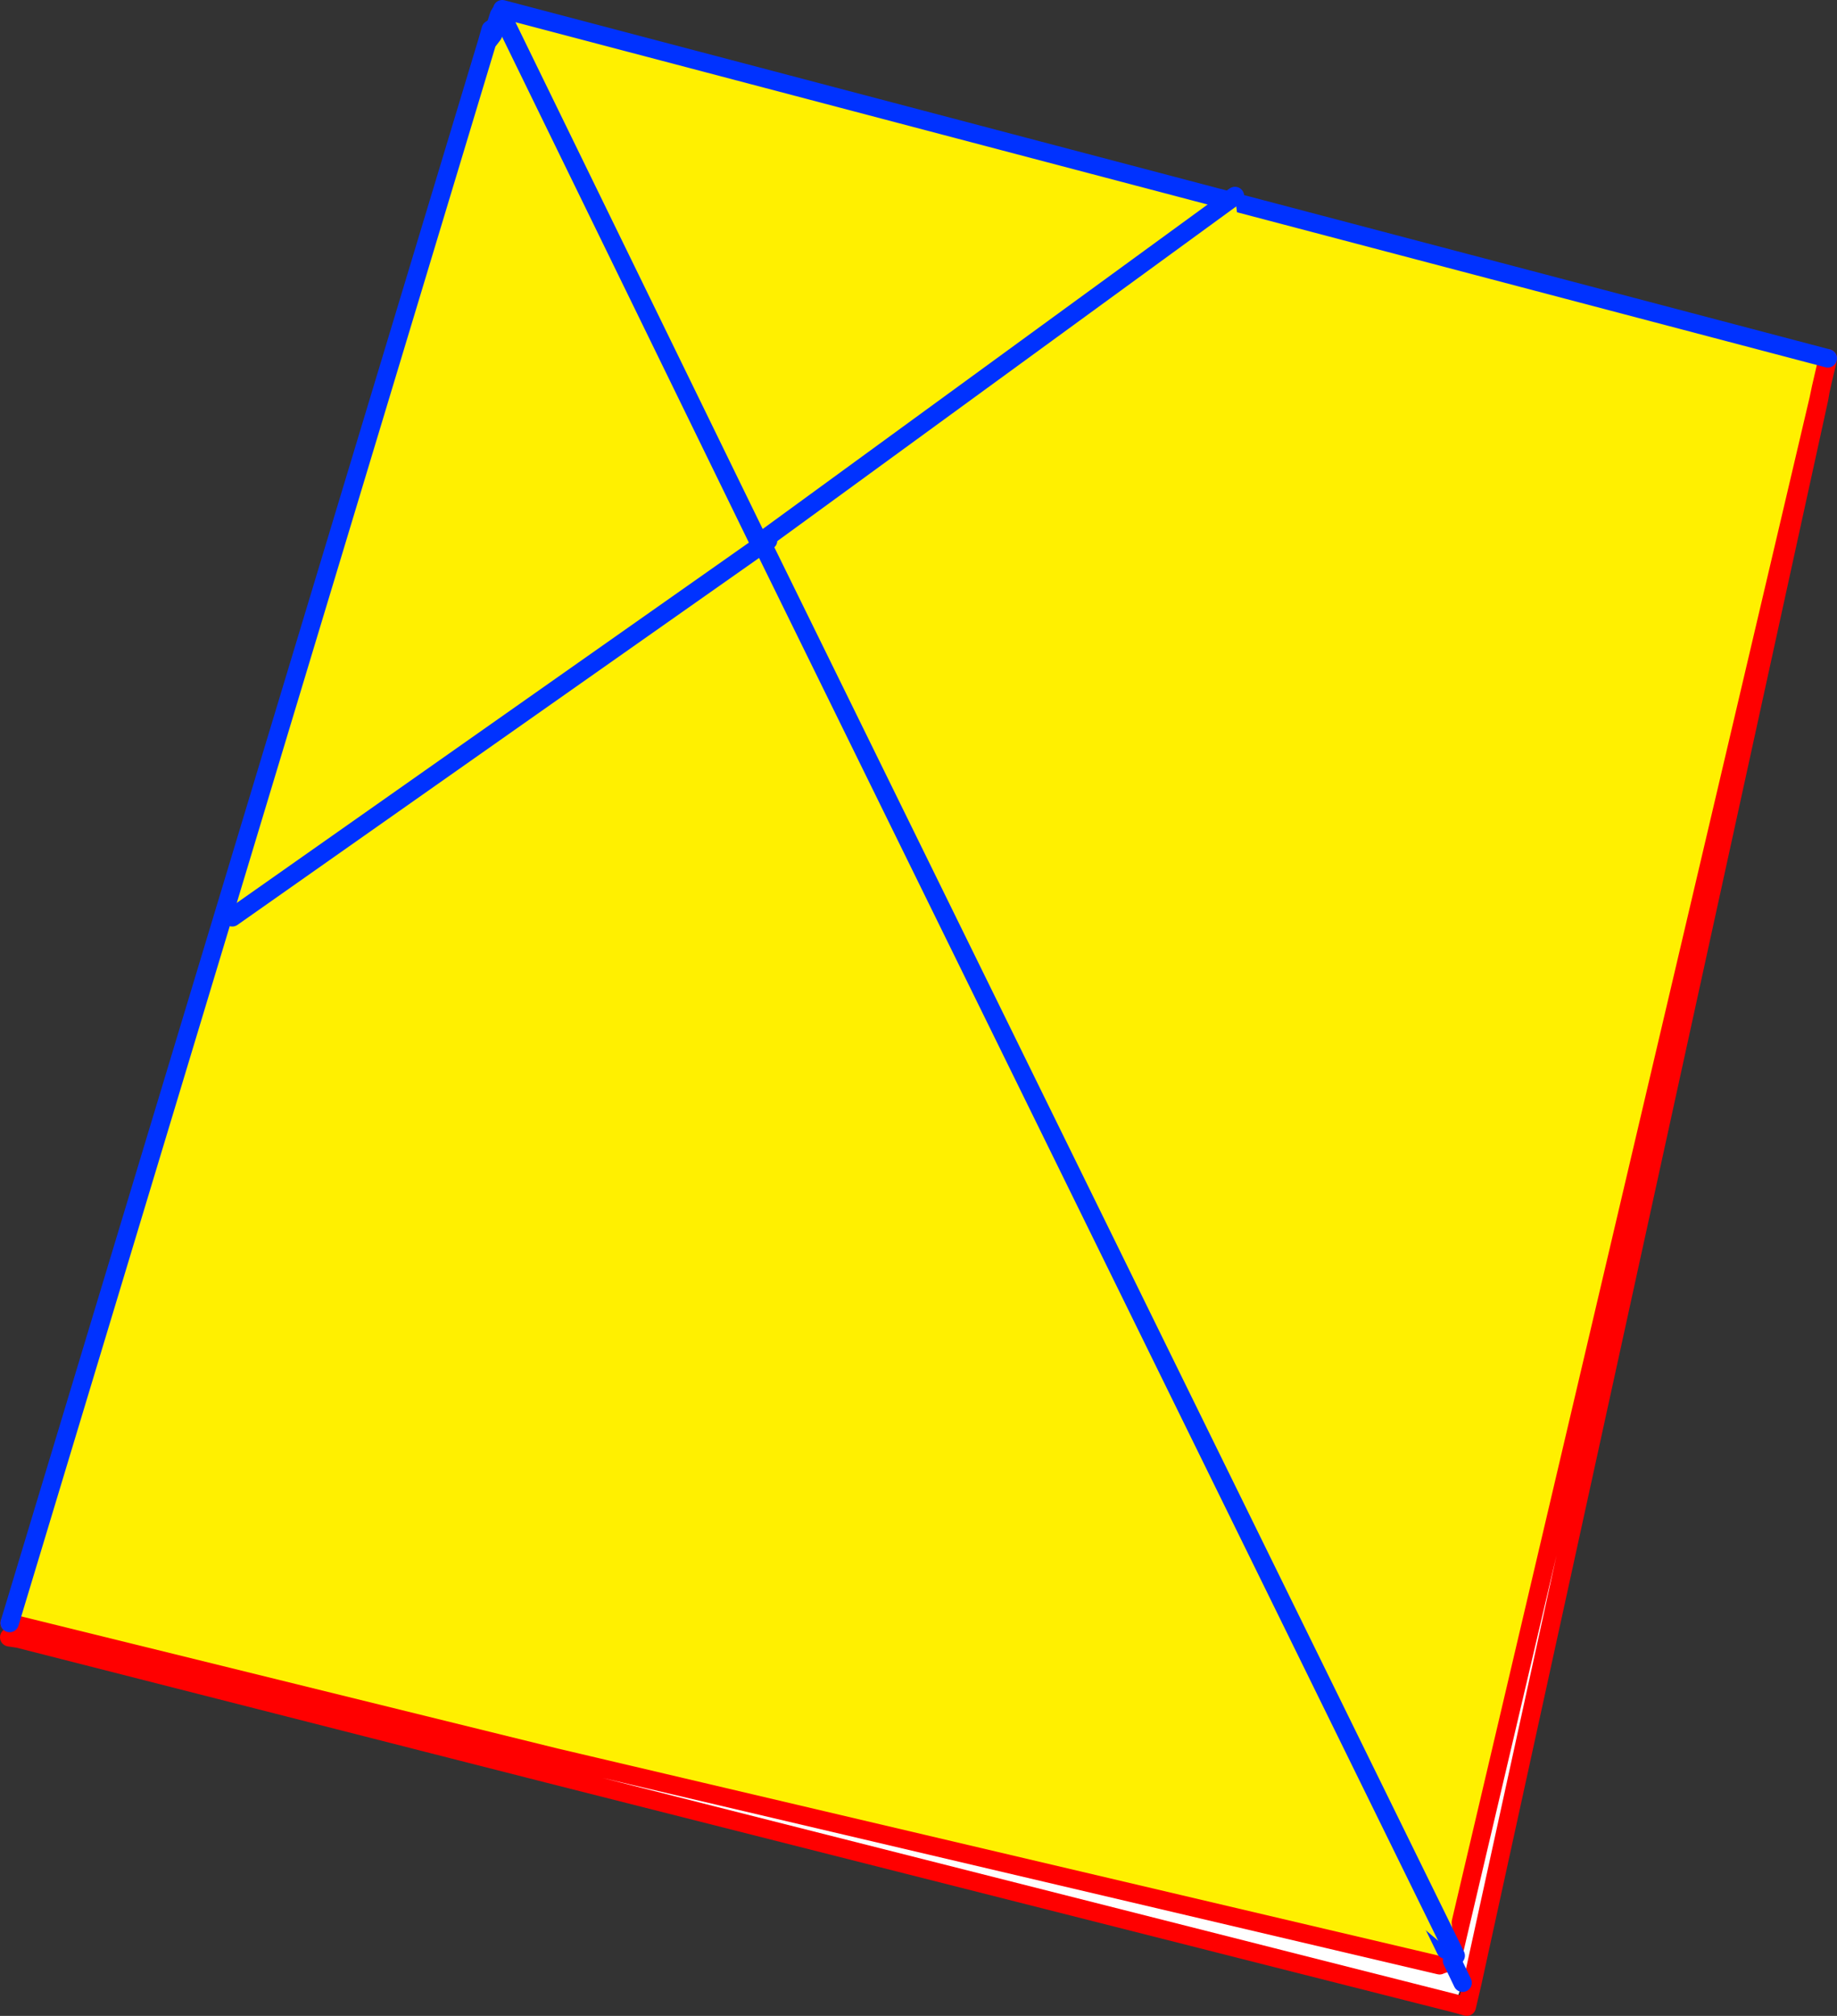 <?xml version="1.0" encoding="UTF-8" standalone="no"?>
<svg xmlns:xlink="http://www.w3.org/1999/xlink" height="219.1px" width="199.7px" xmlns="http://www.w3.org/2000/svg">
  <rect width="100%" height="100%" fill="#333333" stroke="none"/>
  <g transform="matrix(1.0, 0.0, 0.0, 1.0, -252.8, -132.6)">
    <path d="M451.5 171.55 L451.45 171.85 450.95 173.95 450.5 176.0 410.9 344.55 410.65 345.7 410.6 345.75 410.0 345.95 409.35 346.15 409.3 346.2 313.15 323.6 253.85 309.0 305.75 137.2 306.4 136.35 306.7 135.4 306.7 135.35 307.05 134.25 307.25 134.05 307.2 134.0 307.4 133.6 451.5 171.55 M409.95 344.5 L307.25 134.05 409.95 344.5" fill="#fff000" fill-rule="evenodd" stroke="none"/>
    <path d="M450.55 175.95 L412.85 348.15 411.8 348.1 411.0 350.35 312.5 325.4 313.15 323.6 409.3 346.2 409.35 346.15 409.4 346.15 410.0 345.95 410.6 345.75 410.65 345.7 411.8 348.1 410.9 344.55 450.5 176.0 450.55 175.95 M306.7 135.4 L306.4 136.35 306.35 136.2 306.3 136.05 306.15 135.8 306.2 135.8 306.55 135.5 306.7 135.4 M306.2 135.8 L306.3 136.05 306.2 135.8" fill="#ffffff" fill-rule="evenodd" stroke="none"/>
    <path d="M450.5 176.0 L450.95 173.95 451.45 171.85 451.5 171.55 450.75 174.8 450.55 175.95 412.85 348.15 412.25 350.7 411.0 350.35 312.5 325.4 254.8 310.7 253.8 310.55 M450.5 176.0 L450.75 174.8 450.95 173.95 M410.6 345.75 L410.65 345.7 410.9 344.55 450.5 176.0 M410.0 345.95 L409.4 346.15 409.35 346.15 409.3 346.2 313.15 323.6 254.8 310.7 M410.6 345.75 L410.65 345.7 M253.85 309.0 L313.15 323.6" fill="none" stroke="#ff0000" stroke-linecap="round" stroke-linejoin="round" stroke-width="2.0"/>
    <path d="M451.5 171.55 L307.4 133.6 M307.2 134.0 L307.25 134.05 409.95 344.5 M411.8 348.1 L410.65 345.7 M307.05 134.25 L306.7 135.35 306.7 135.4 M306.4 136.35 L305.75 137.2 253.85 309.0 M306.3 136.05 L306.35 136.2 M306.15 135.8 L306.3 136.05 306.2 135.8 306.55 135.5 M306.15 135.8 L305.75 137.2" fill="none" stroke="#0032ff" stroke-linecap="round" stroke-linejoin="round" stroke-width="2.0"/>
    <path d="M336.3 191.35 L335.55 191.45 387.05 153.9 411.05 345.15 278.05 232.3 335.7 191.75 336.3 191.35 M411.05 345.15 L335.7 191.75 411.05 345.15" fill="#fff000" fill-rule="evenodd" stroke="none"/>
    <path d="M335.55 191.45 L335.7 191.75 336.3 191.35 M335.7 191.75 L411.05 345.15 M387.05 153.9 L335.55 191.45 M335.7 191.75 L278.05 232.3" fill="none" stroke="#0032ff" stroke-linecap="round" stroke-linejoin="round" stroke-width="2.0"/>
  </g>
</svg>
